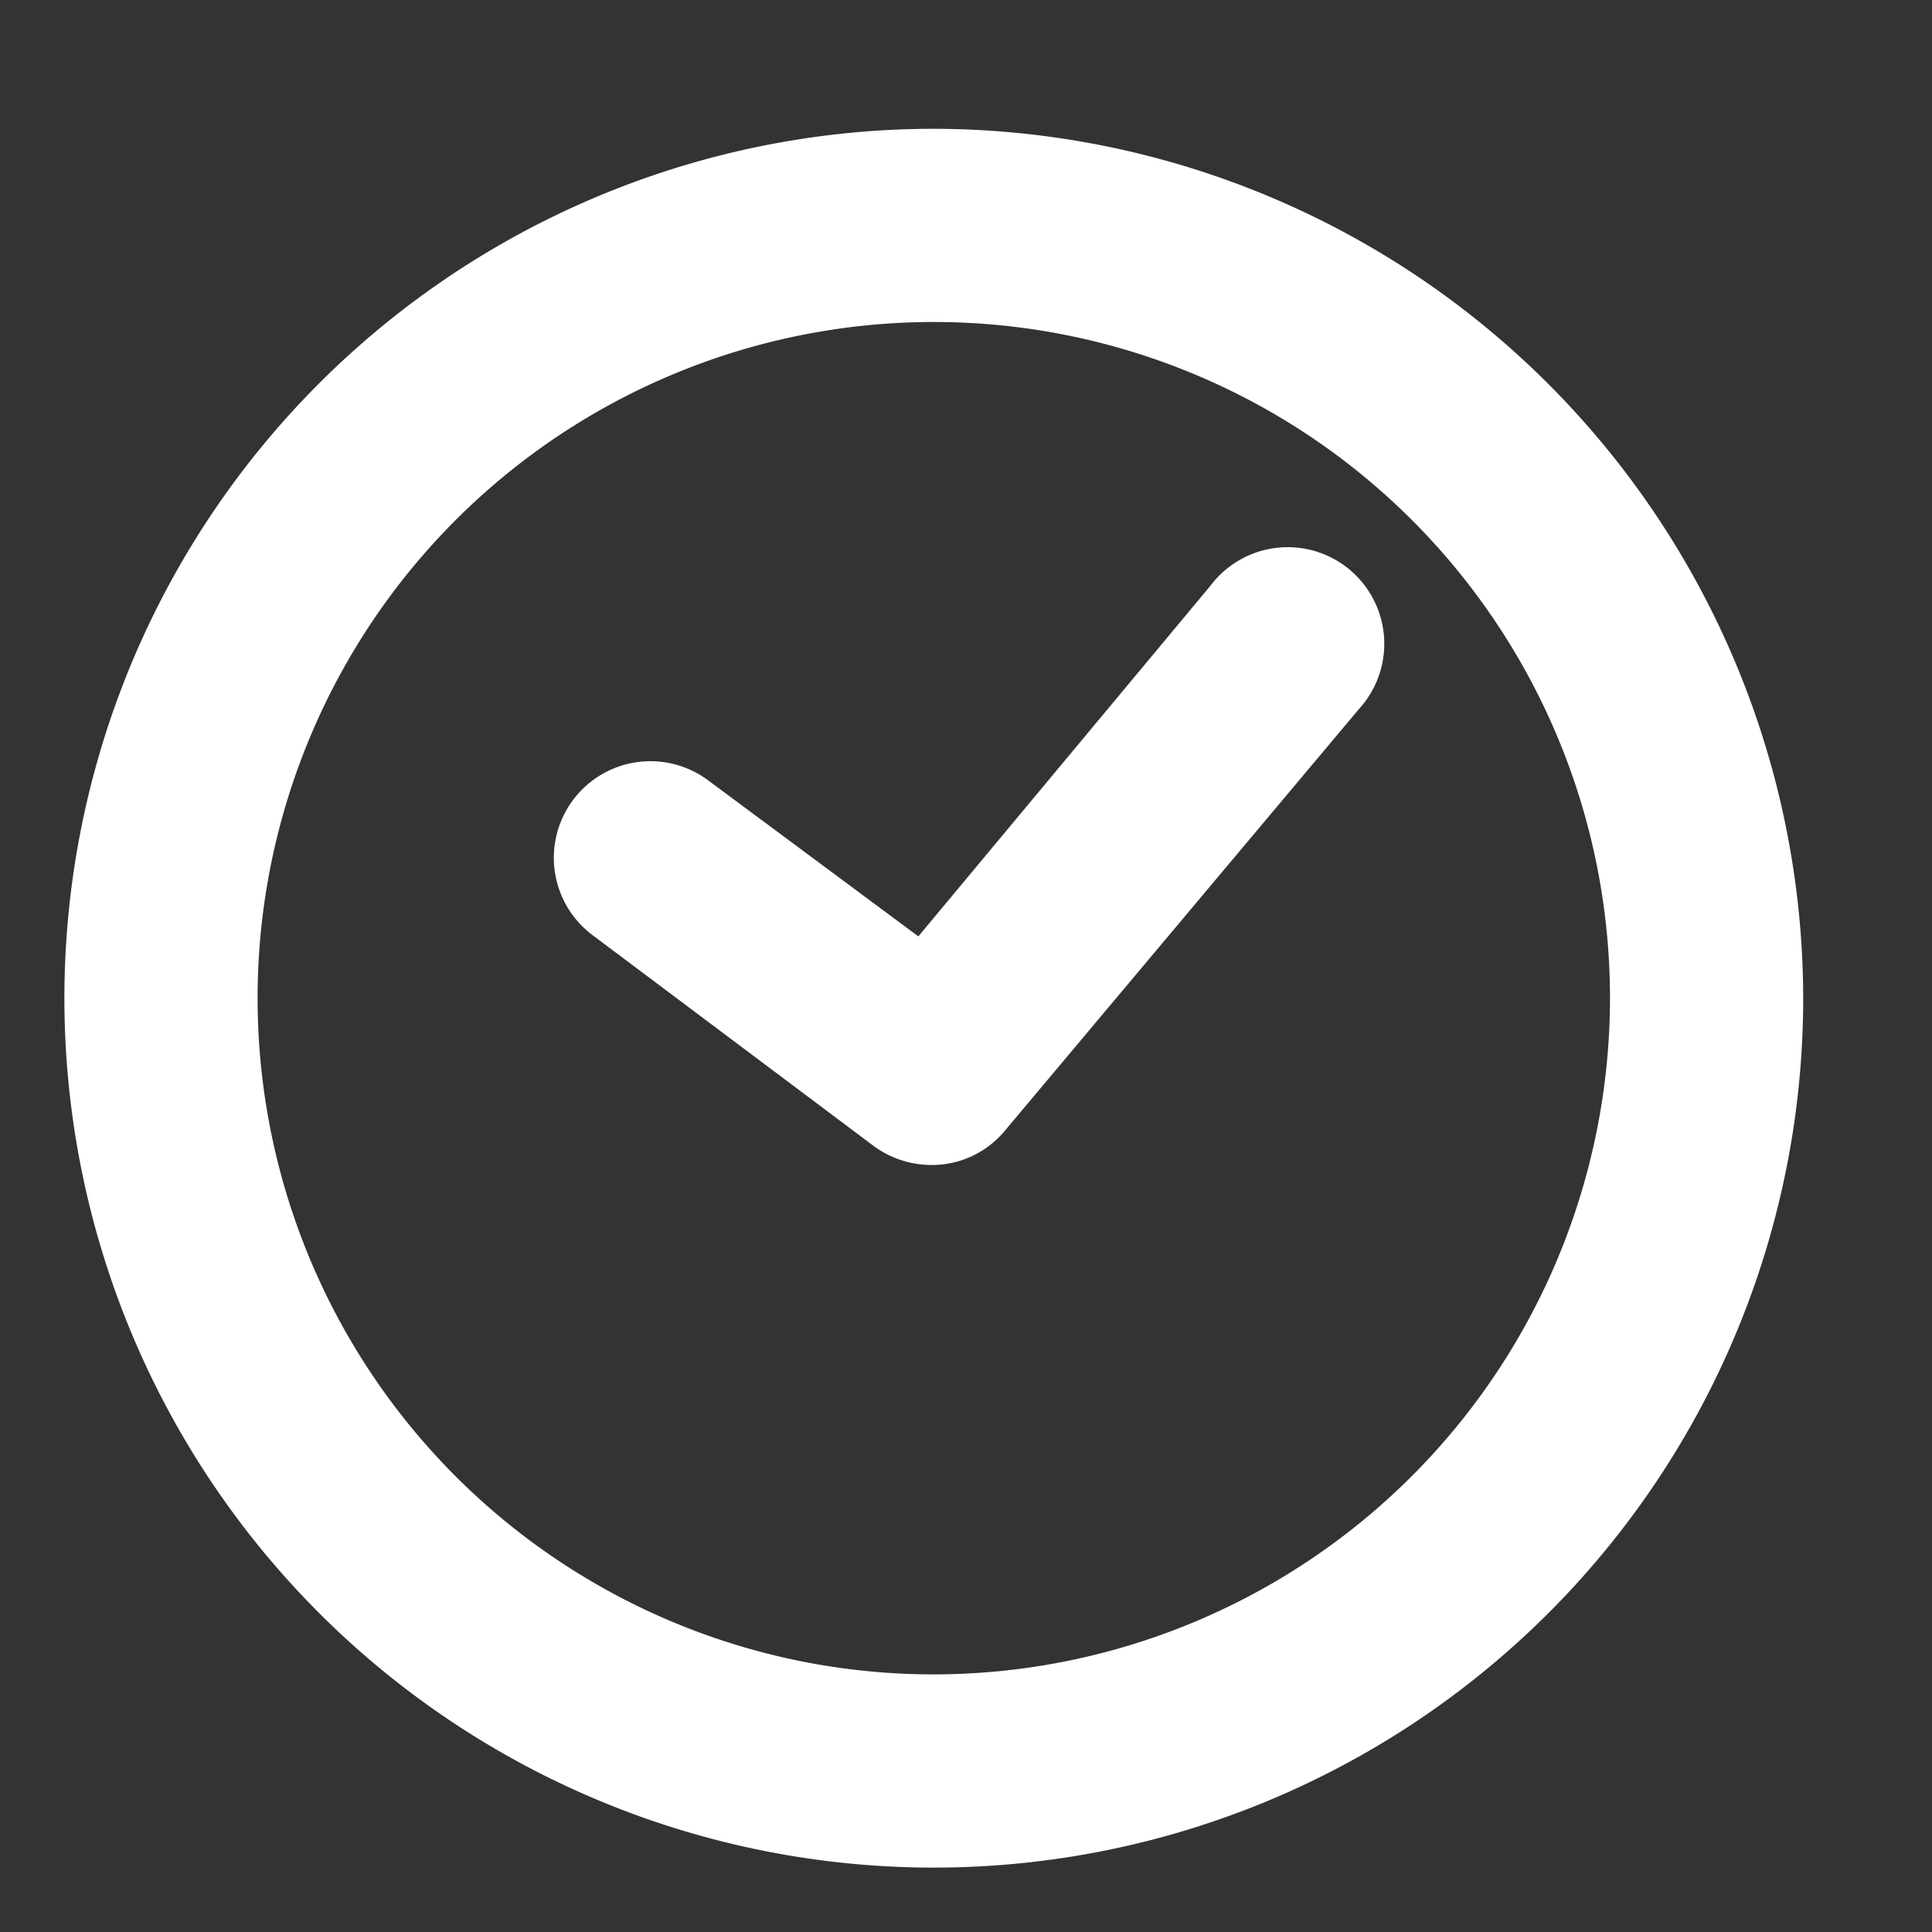<?xml version="1.0" encoding="UTF-8"?> <svg xmlns="http://www.w3.org/2000/svg" id="Слой_1" data-name="Слой 1" viewBox="0 0 30 30"><rect x="0" y="0" width="30" height="30" fill="#333333" stroke="none"/> <defs> <style>.cls-1{fill:#fff;}</style> </defs> <path class="cls-1" d="M14.5,2A13.5,13.5,0,1,0,28,15.5,13.52,13.52,0,0,0,14.5,2Zm0,24A10.5,10.5,0,1,1,25,15.5,10.51,10.51,0,0,1,14.5,26Z"></path> <path class="cls-1" d="M18.8,9.09l-4.54,5.45L11,12.12a1.5,1.5,0,0,0-1.8,2.4l4.36,3.27a1.52,1.52,0,0,0,.9.3,1.47,1.47,0,0,0,1.15-.54L21.11,11A1.5,1.5,0,1,0,18.8,9.09Z"></path> </svg> 